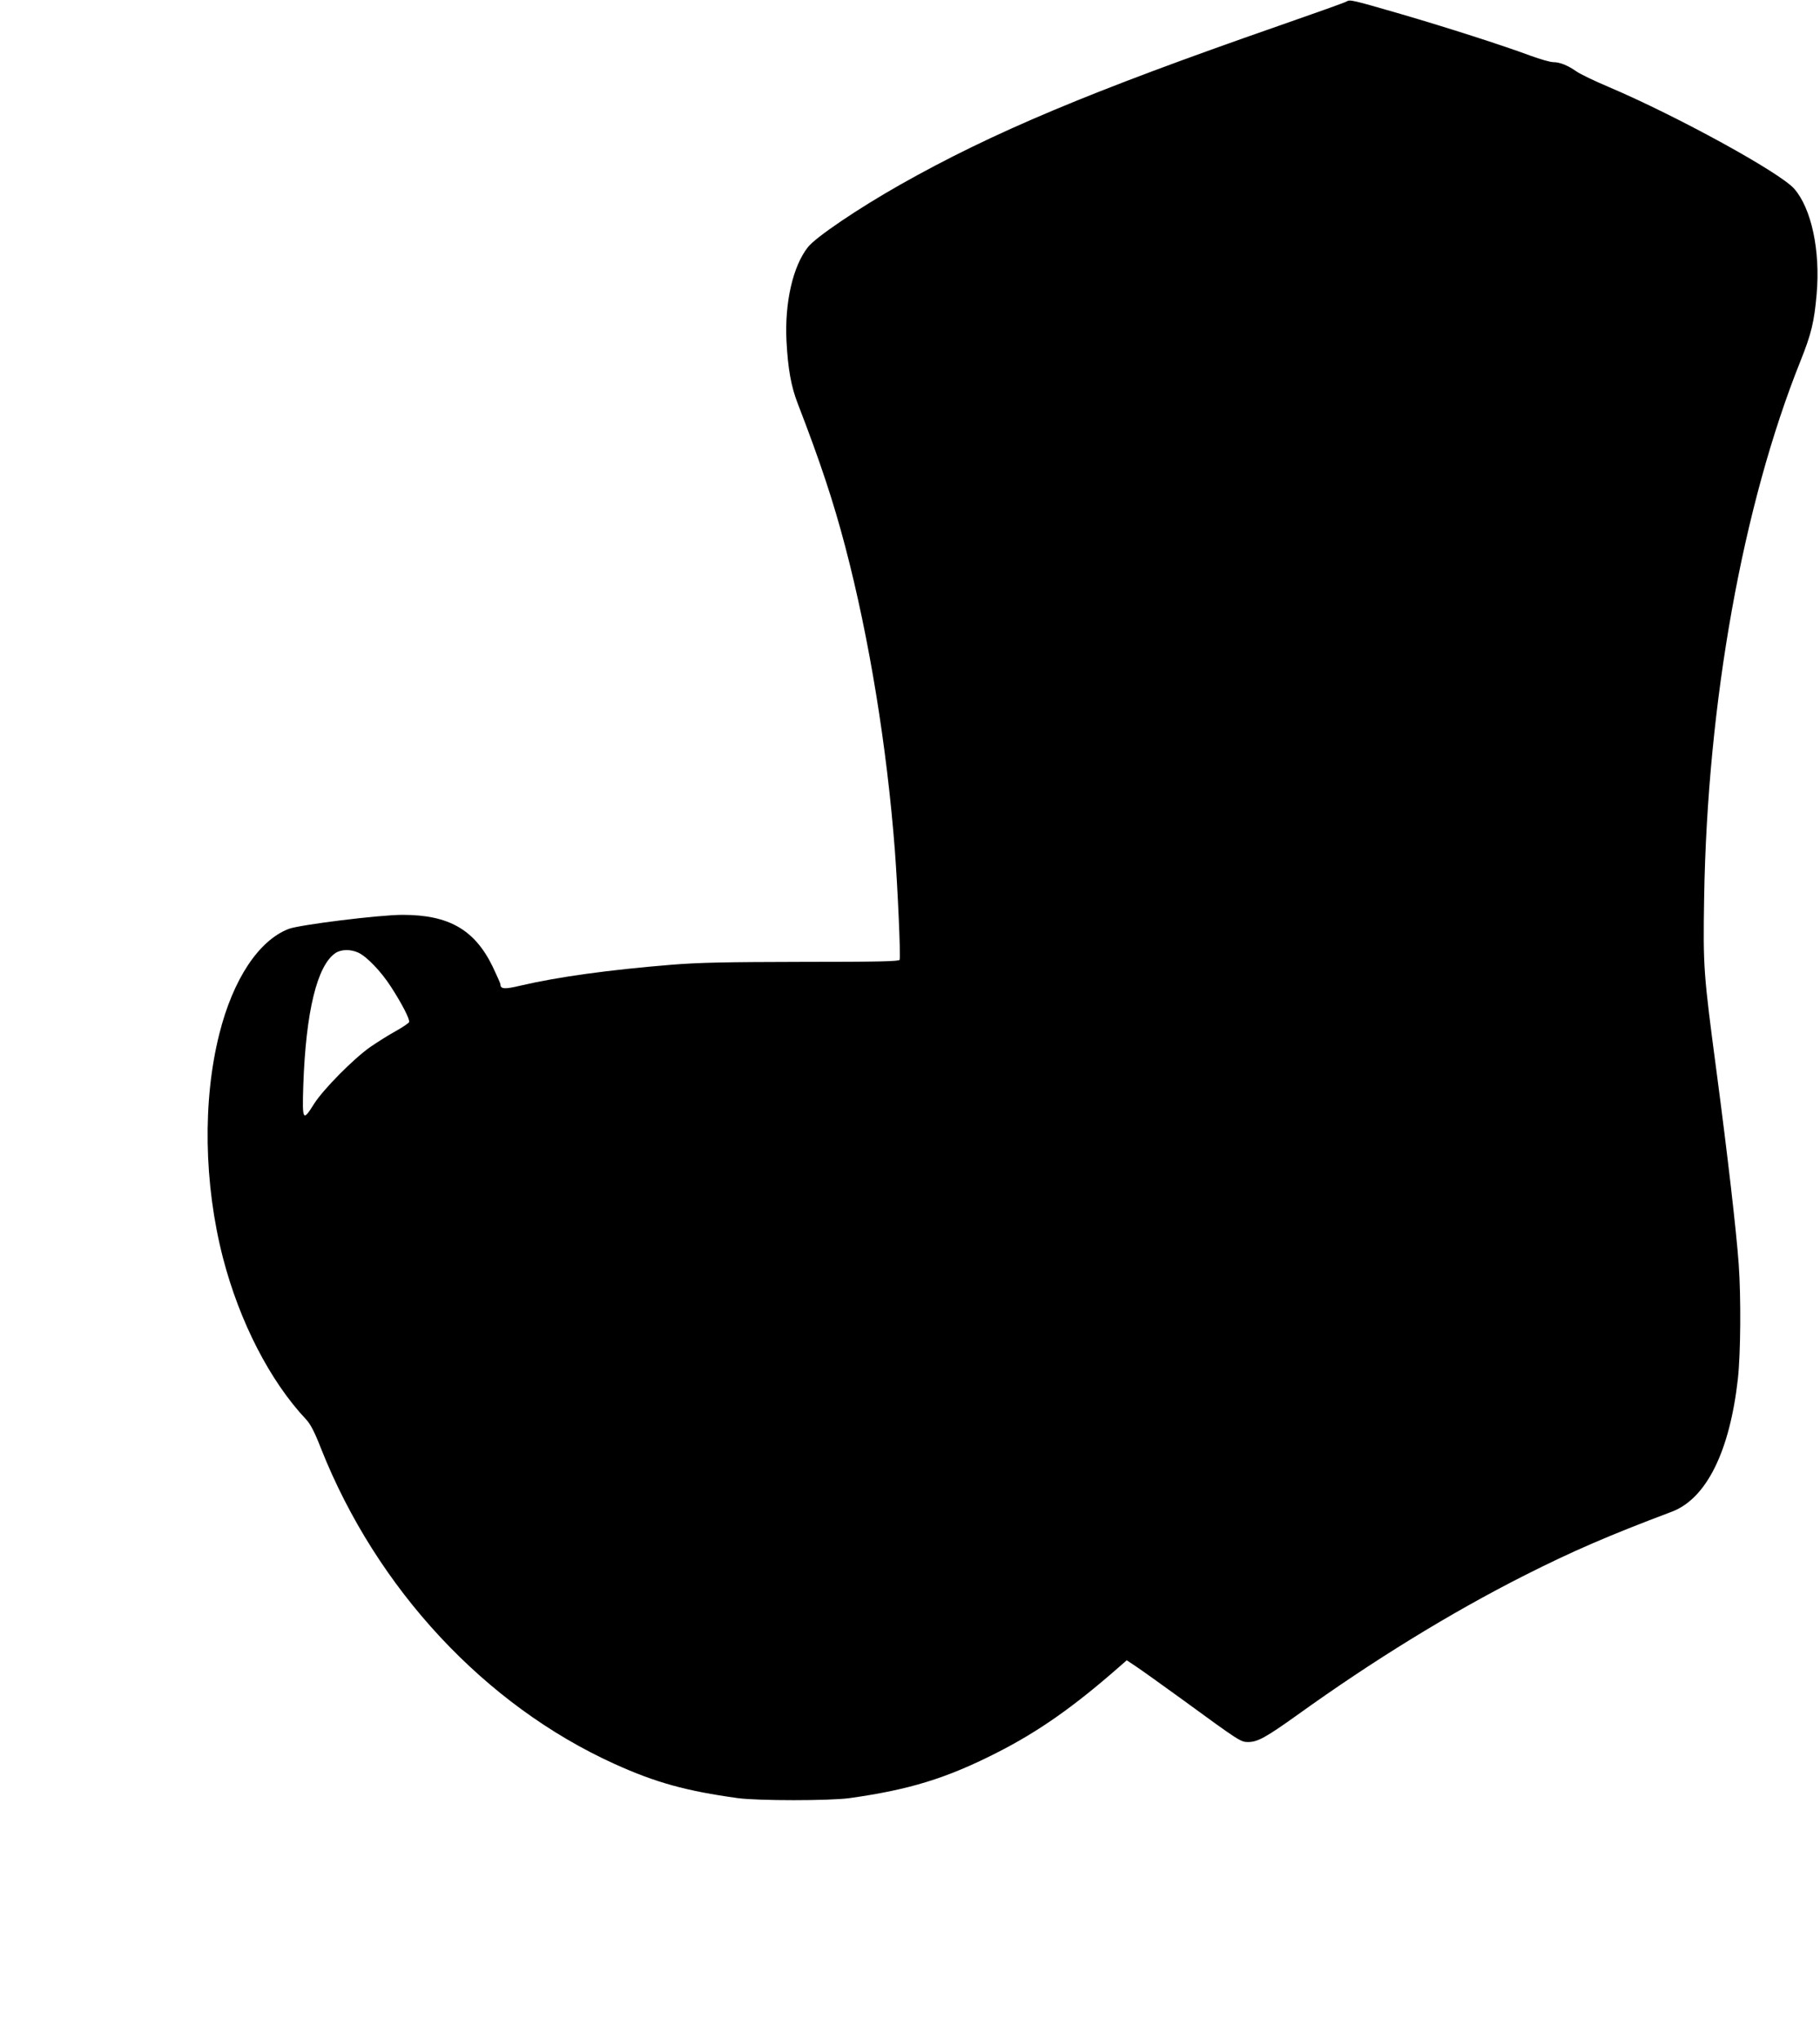 <?xml version="1.0" standalone="no"?>
<!DOCTYPE svg PUBLIC "-//W3C//DTD SVG 20010904//EN"
 "http://www.w3.org/TR/2001/REC-SVG-20010904/DTD/svg10.dtd">
<svg version="1.0" xmlns="http://www.w3.org/2000/svg"
 width="1142pt" height="1280pt" viewBox="0 0 1142 1280"
 preserveAspectRatio="xMidYMid meet">
<g transform="translate(0,1280) scale(0.1,-0.1)"
fill="#000000" stroke="none">
<path d="M8448 12790 c-9 -6 -203 -75 -430 -154 -1174 -409 -1788 -666 -2368
-994 -262 -148 -530 -329 -580 -392 -95 -120 -147 -348 -135 -590 9 -173 29
-286 71 -393 140 -363 222 -609 298 -898 150 -572 261 -1253 311 -1904 18
-239 37 -669 30 -687 -4 -10 -130 -13 -608 -13 -482 -1 -646 -4 -822 -18 -393
-32 -713 -76 -949 -131 -100 -24 -126 -22 -126 8 0 6 -23 57 -50 114 -113 230
-275 322 -564 322 -146 0 -644 -62 -714 -88 -188 -72 -350 -316 -436 -660
-105 -416 -97 -939 23 -1404 104 -401 295 -773 521 -1013 28 -30 53 -77 95
-185 349 -879 1027 -1608 1840 -1977 258 -117 449 -170 775 -215 127 -17 575
-17 700 0 372 52 606 123 921 283 263 133 485 289 771 540 l48 42 57 -38 c32
-21 160 -113 286 -204 363 -265 372 -271 418 -271 60 0 111 28 311 171 476
342 957 638 1423 874 303 153 529 251 925 400 217 82 364 378 415 836 17 157
20 504 5 717 -15 210 -70 685 -139 1207 -82 619 -85 654 -78 1090 20 1229 242
2466 605 3371 68 170 86 246 101 419 24 273 -33 538 -141 661 -90 102 -733
455 -1163 638 -88 37 -179 81 -202 97 -56 39 -105 59 -146 59 -19 0 -82 18
-142 40 -178 66 -524 177 -815 262 -311 90 -319 92 -342 78z m-6200 -5967 c54
-25 143 -118 205 -214 70 -108 120 -206 114 -222 -2 -6 -40 -32 -83 -56 -44
-24 -115 -69 -159 -99 -105 -73 -298 -268 -355 -359 -70 -112 -74 -105 -67
115 16 466 87 756 203 833 36 23 94 24 142 2z"/>
</g>
</svg>
